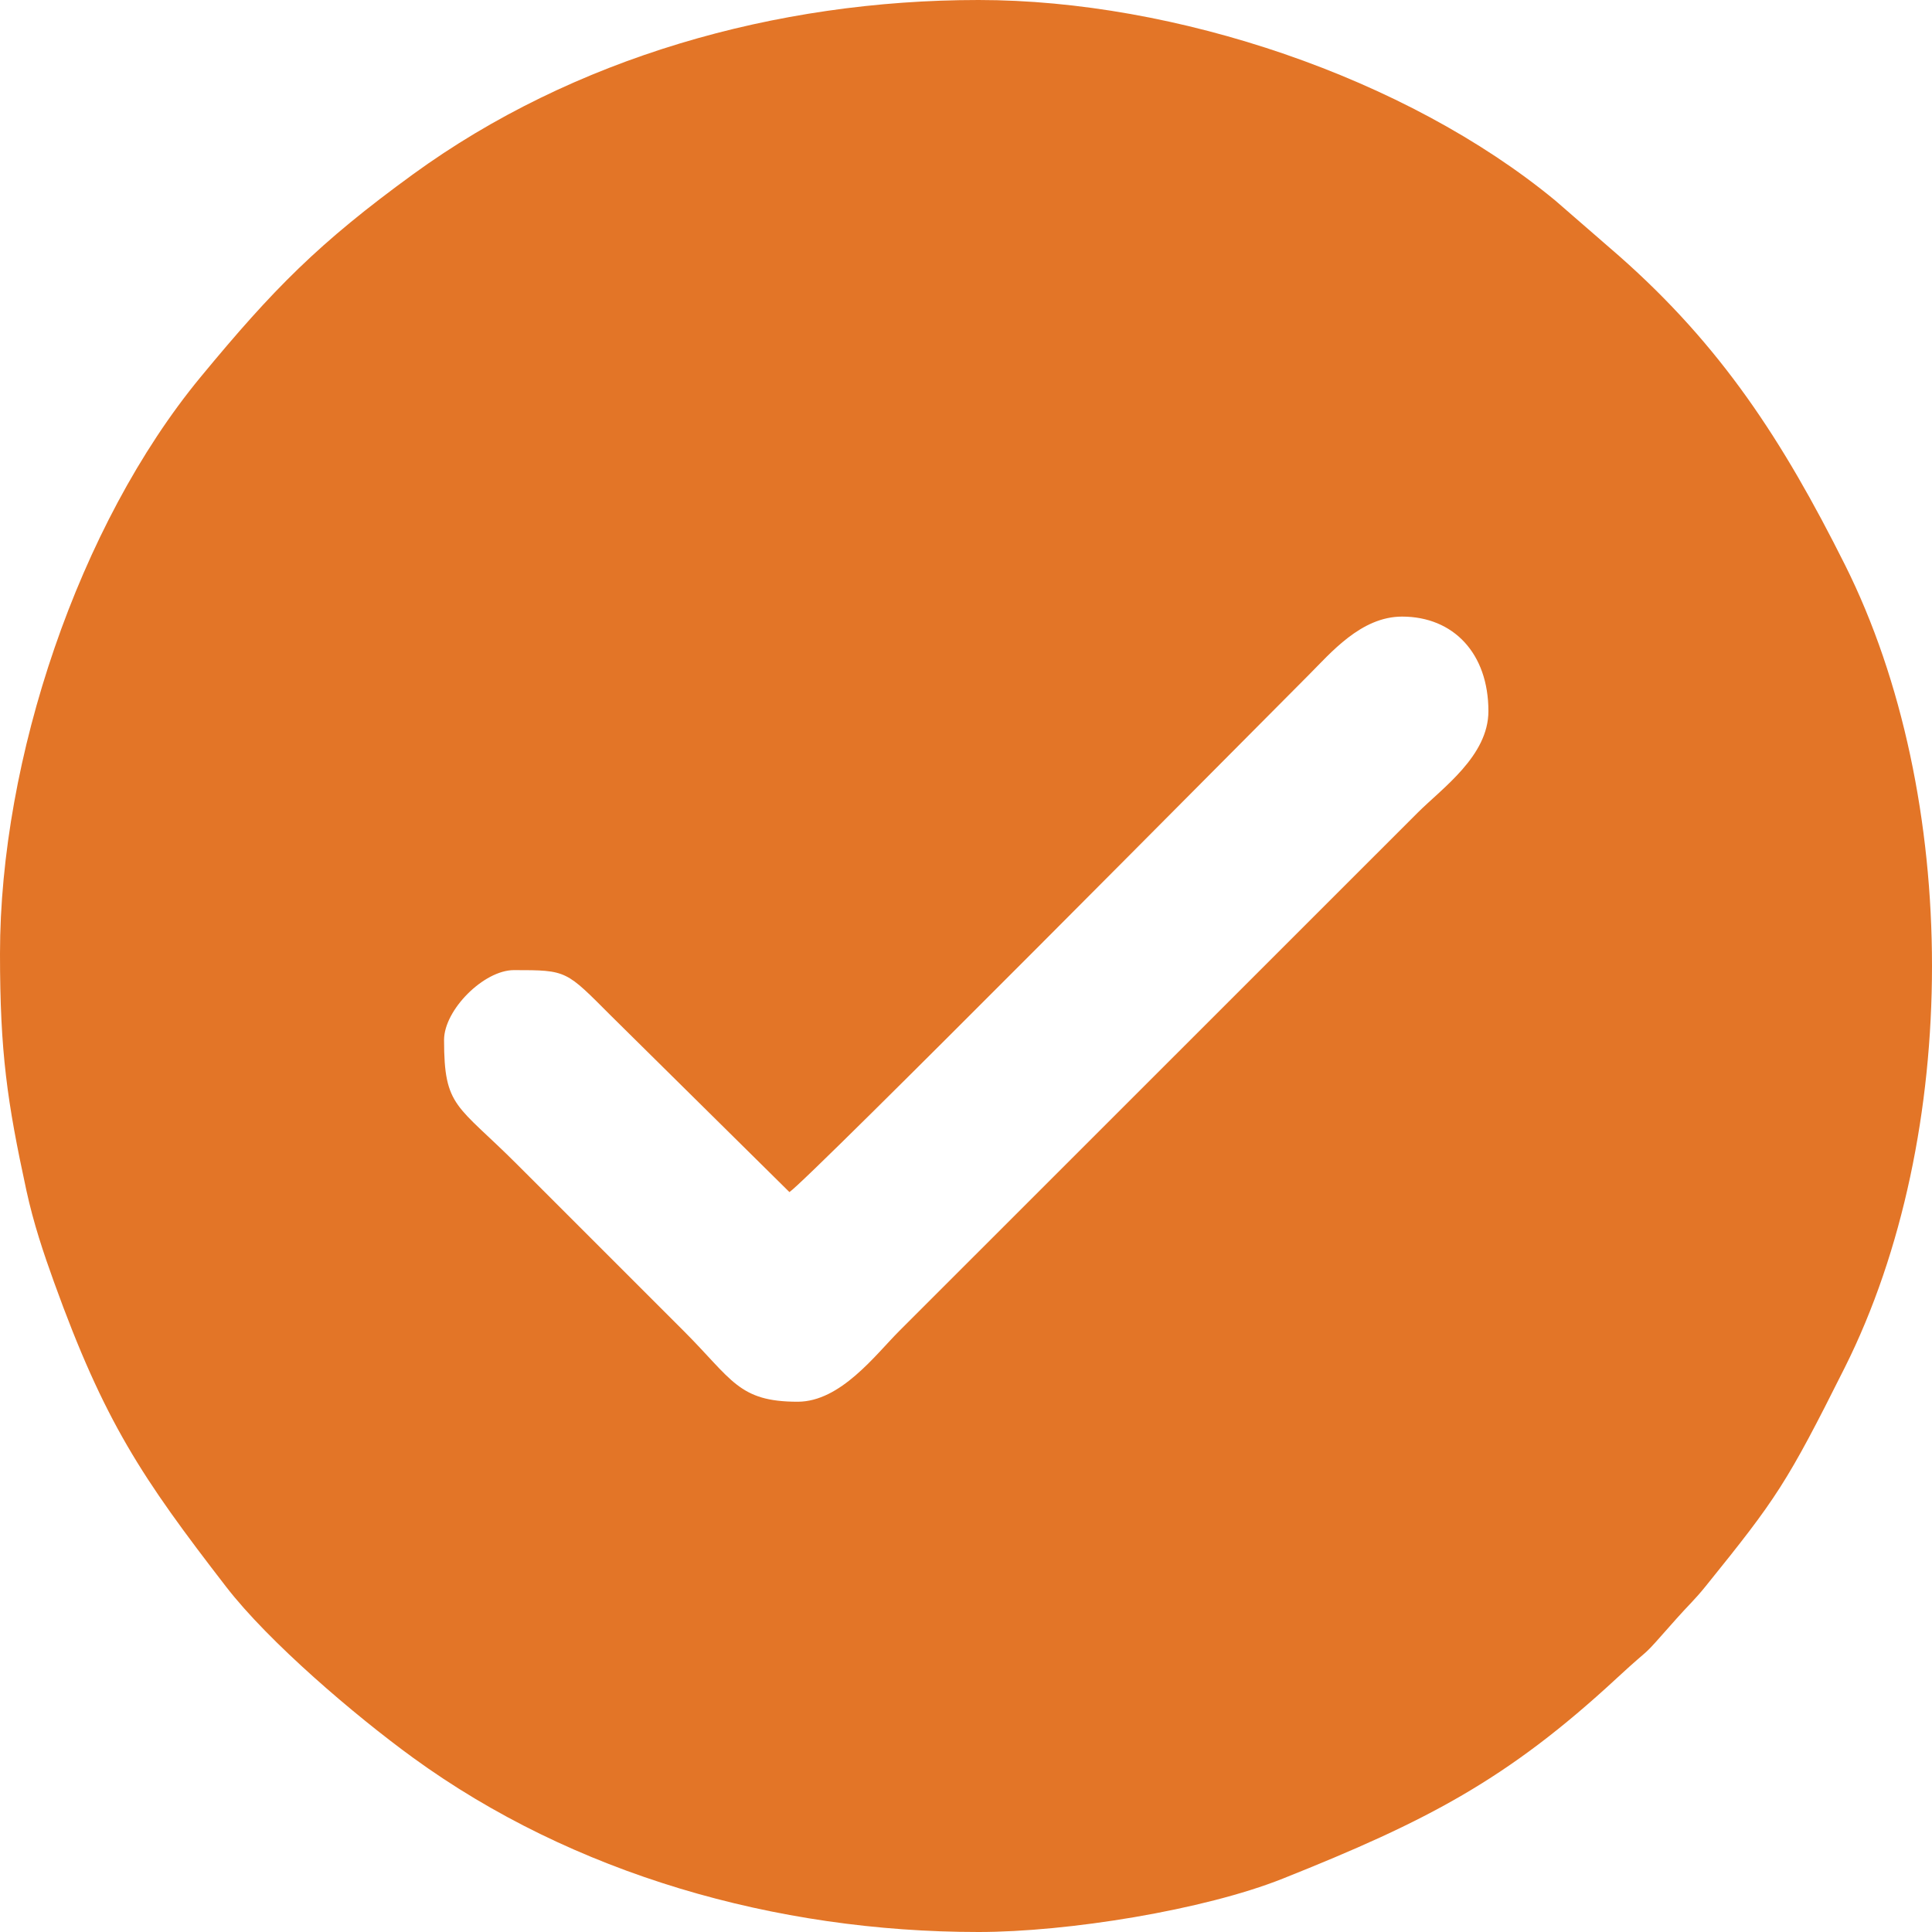 <svg width="263" height="263" viewBox="0 0 263 263" fill="none" xmlns="http://www.w3.org/2000/svg">
<path fill-rule="evenodd" clip-rule="evenodd" d="M108.583 190.815C100.521 190.815 99.683 187.792 93.052 181.162C89.09 177.202 85.539 173.651 81.578 169.691C77.71 165.824 74.252 162.367 70.383 158.499C62.198 150.316 60.449 150.802 60.449 141.572C60.449 137.47 65.861 132.06 69.963 132.06C77.256 132.06 77.005 132.104 83.257 138.355L107.464 162.277C110.15 160.478 170.902 99.133 178.127 91.91C181.128 88.91 185.265 83.936 190.861 83.936C197.852 83.936 202.615 88.938 202.615 96.806C202.615 102.912 196.33 107.286 192.96 110.656L122.436 181.162C119.171 184.427 114.432 190.815 108.583 190.815ZM0 129.821C0 143.261 0.978 149.983 3.591 162.044C4.56 166.519 5.943 170.626 7.347 174.517C14.225 193.58 19.301 201.137 30.779 216.001C36.607 223.548 48.291 233.502 56.207 239.262C77.998 255.116 105.605 263 133.211 263C145.345 263 163.874 260.023 174.633 255.73C194.213 247.918 205.159 242.277 220.098 228.439C225.569 223.373 222.728 226.558 228.226 220.337C229.791 218.565 230.641 217.85 232.201 215.917C241.85 203.964 243.221 201.95 251.129 186.159C266.957 154.556 266.957 108.444 251.129 76.841C242.666 59.943 234.308 47.092 220.39 34.829L211.703 27.286C191.409 10.545 159.989 0 133.211 0C105.597 0 78 7.883 56.207 23.738C43.392 33.062 37.233 39.302 27.292 51.347C10.709 71.441 0 103.347 0 129.821Z" fill="#E37527"/>
</svg>

